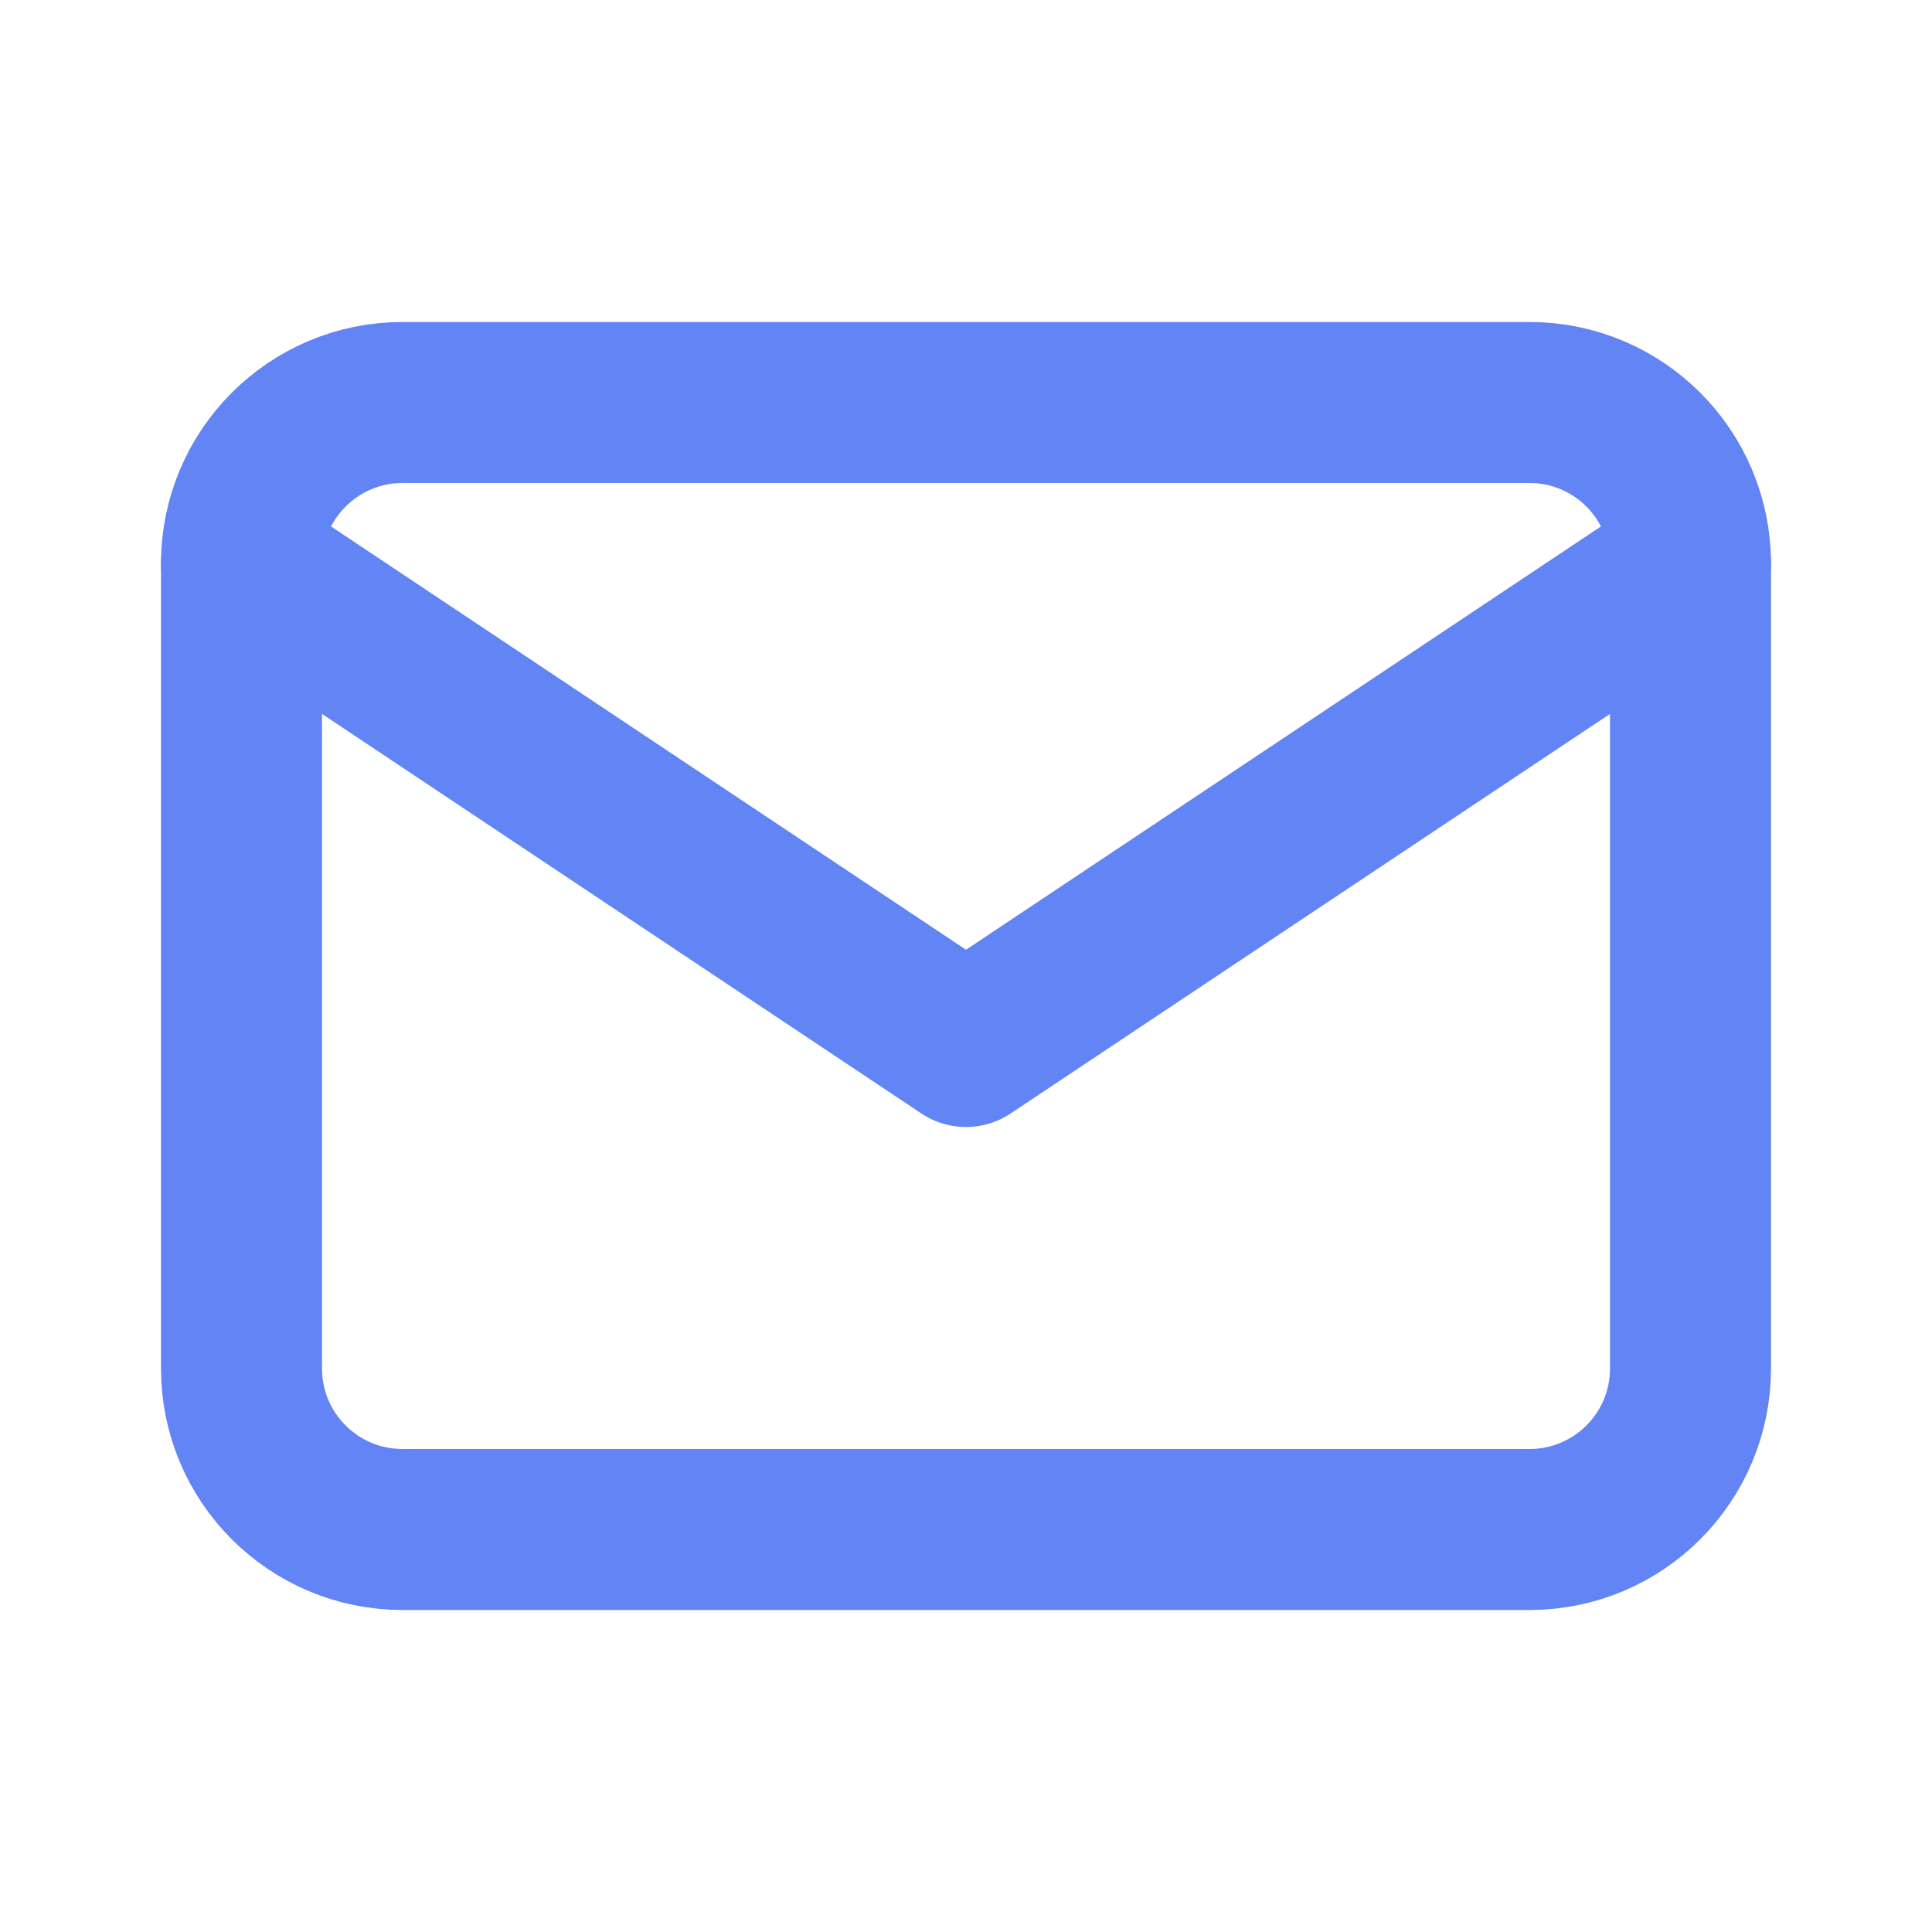 <svg width="24" height="24" viewBox="0 0 24 24" fill="none" xmlns="http://www.w3.org/2000/svg" xmlns:xlink="http://www.w3.org/1999/xlink">
	<desc>
			Created with Pixso.
	</desc>
	<defs>
		<clipPath id="clip954_2389">
			<rect id="Communication / Mail" width="24" height="24" fill="white" fill-opacity="0"/>
		</clipPath>
	</defs>
	<g clip-path="url(#clip954_2389)">
		<path id="Vector" d="M19 5C20.105 5 21 5.896 21 7L21 17C21 18.105 20.105 19 19 19L5 19C3.896 19 3 18.105 3 17L3 7C3 5.896 3.896 5 5 5L19 5Z" stroke="#6284F4" stroke-opacity="1" stroke-width="2" stroke-linejoin="round"/>
		<path id="Vector" d="M21 7L12 13L3 7" stroke="#6284F4" stroke-opacity="1" stroke-width="2" stroke-linejoin="round" stroke-linecap="round"/>
	</g>
</svg>

